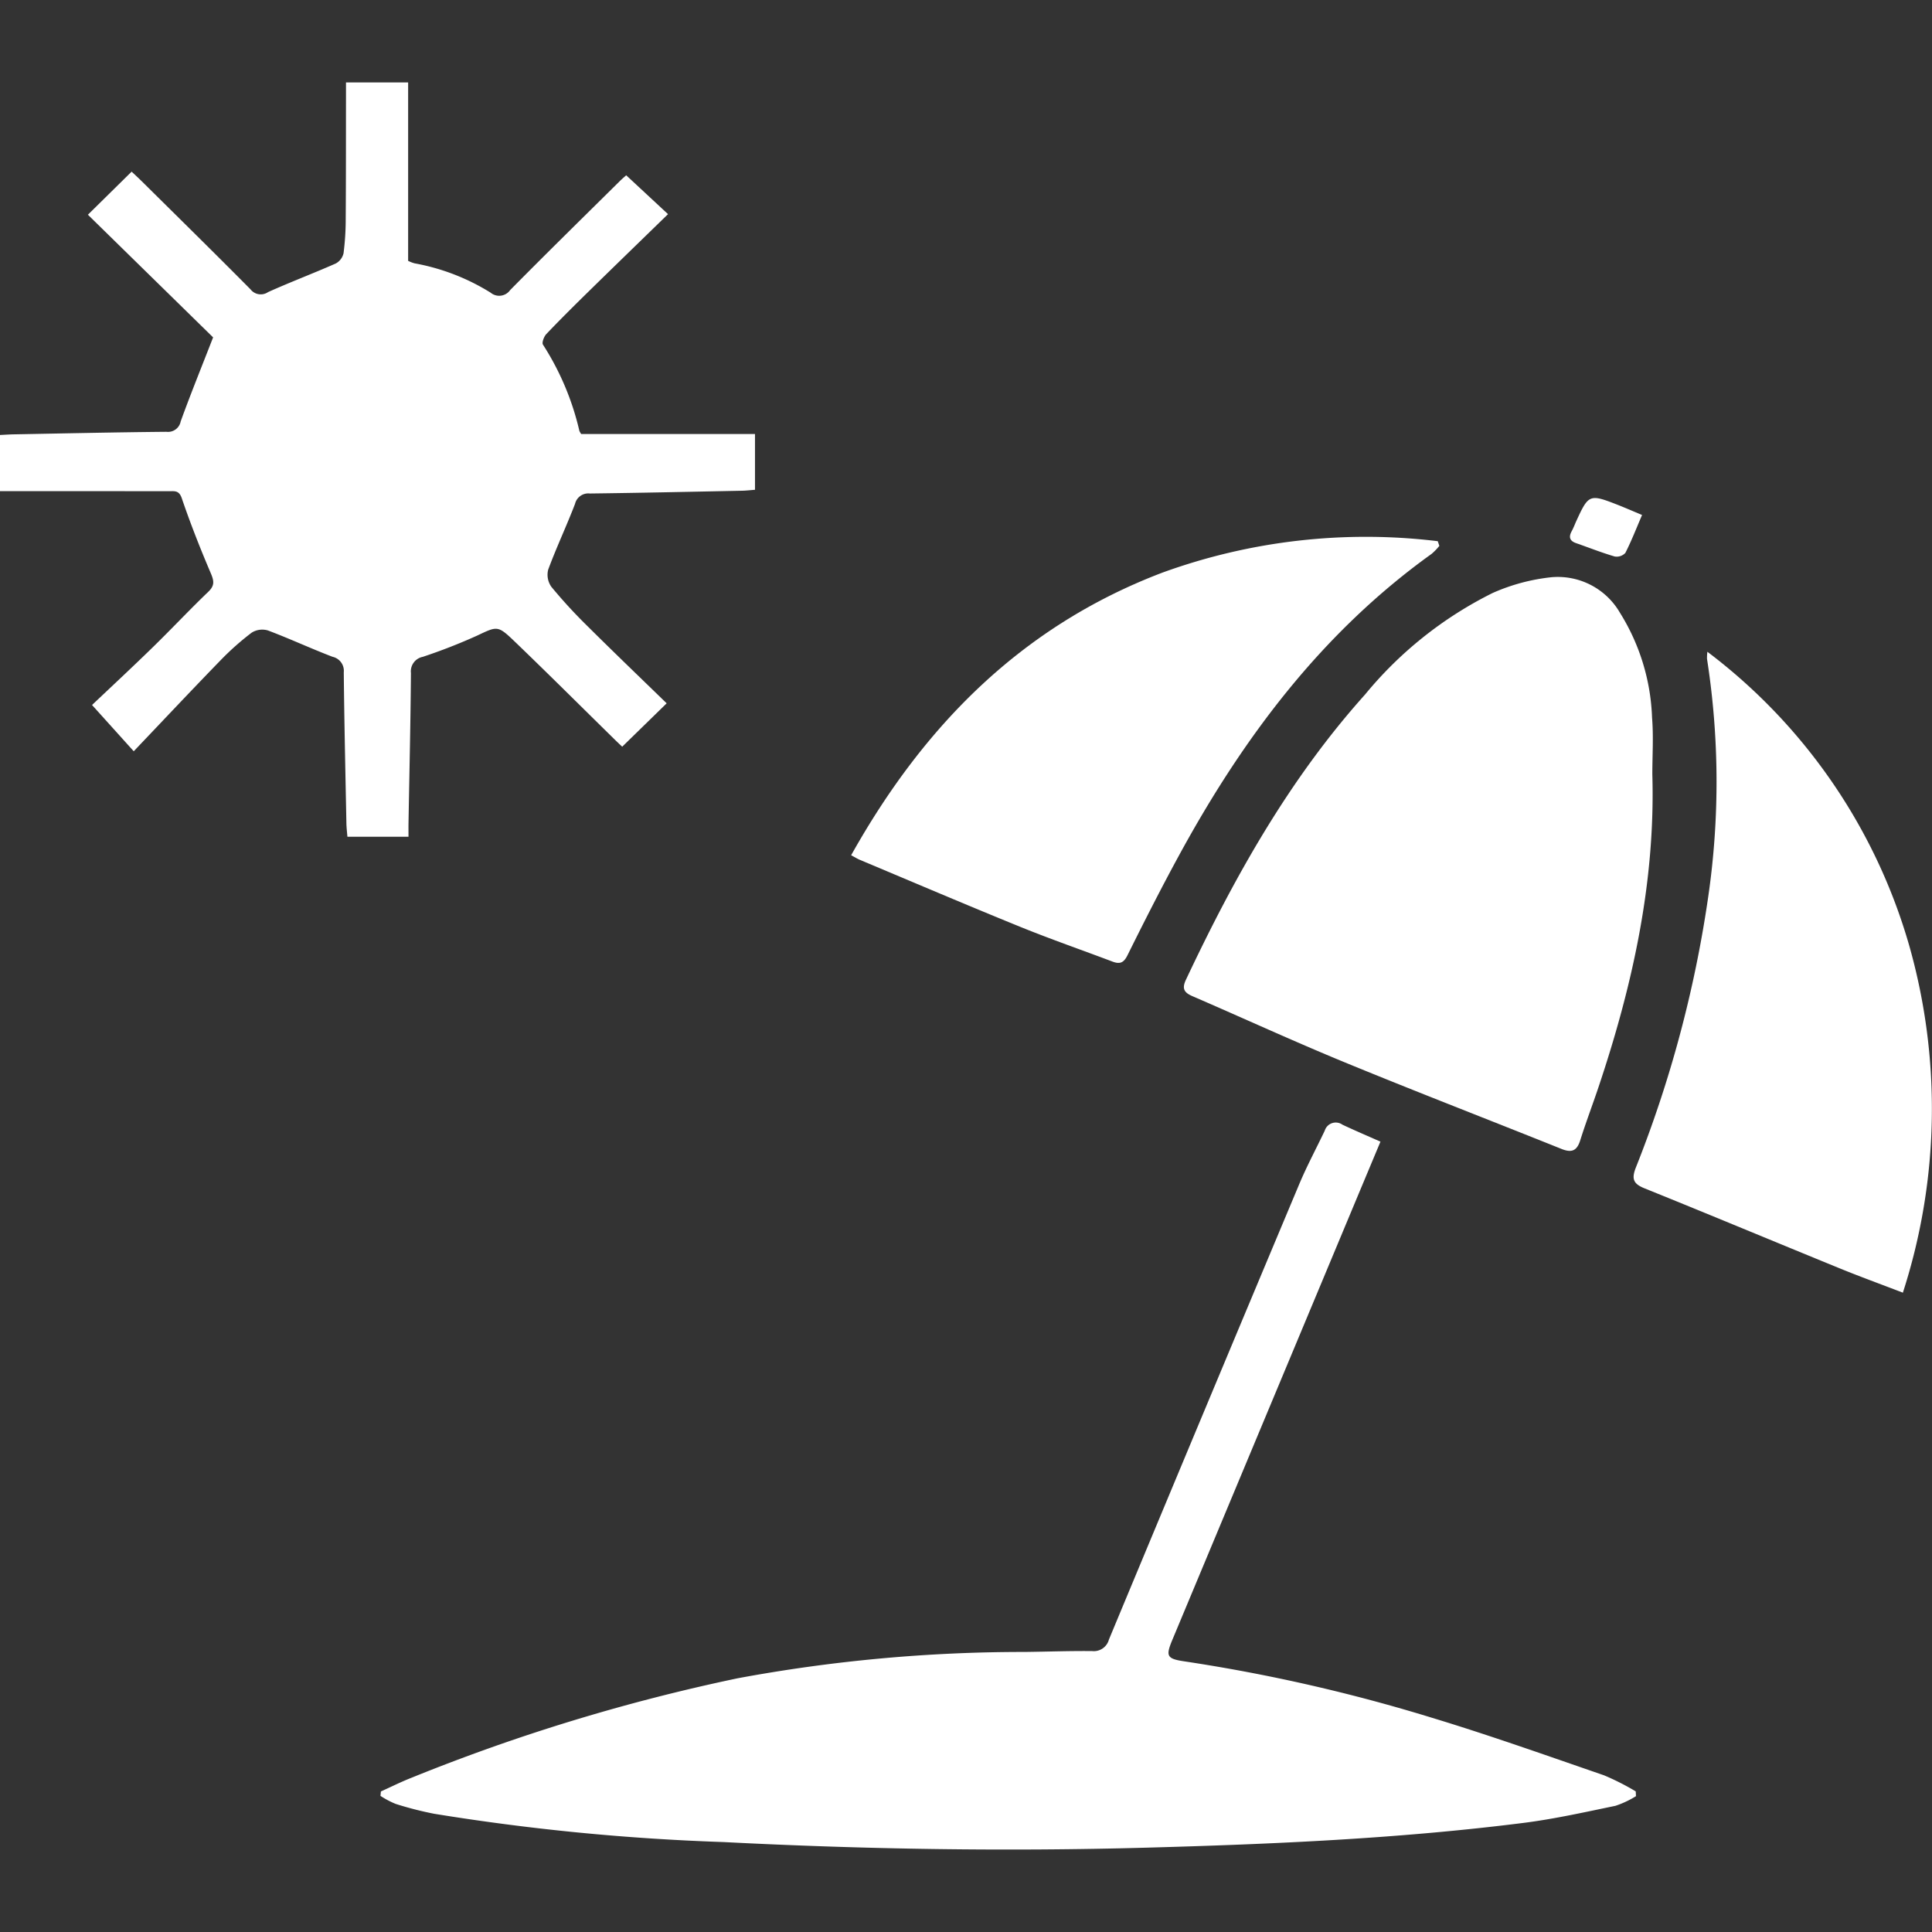 <svg id="Layer_1" data-name="Layer 1" xmlns="http://www.w3.org/2000/svg" viewBox="0 0 128 128"><rect x="0" y="0" width="128" height="128" fill="#333333" stroke="none"/><defs><style>.cls-1{fill:#fff;}</style></defs><title>Icons</title><path class="cls-1" d="M0,32.541V28.819c.325-.015.633-.038.942-.043,3.36-.062,6.72-.137,10.08-.168a.856.856,0,0,0,.95-.692c.651-1.798,1.371-3.571,2.147-5.564L5.824,14.226l2.897-2.854c.177.168.427.396.668.634,2.407,2.383,4.823,4.756,7.207,7.162a.857.857,0,0,0,1.163.185c1.478-.666,2.998-1.239,4.481-1.894a1.031,1.031,0,0,0,.521-.681,17.908,17.908,0,0,0,.144-2.311c.019-2.694.014-5.388.018-8.082 0-.289 0-.577 0-.923h4.117V17.282a2.371,2.371,0,0,0,.425.164,14.363,14.363,0,0,1,5.043,1.946.886.886,0,0,0,1.288-.17c2.398-2.429,4.836-4.818,7.263-7.219.168-.166.35-.318.429-.389l2.77,2.574c-1.792,1.744-3.552,3.449-5.302,5.164-.933.915-1.861,1.835-2.762,2.782-.157.166-.309.577-.221.7a18.047,18.047,0,0,1,2.413,5.717,1.276,1.276,0,0,0,.12.204H50.02v3.695c-.295.022-.578.056-.861.062-3.36.068-6.72.143-10.08.184a.902.902,0,0,0-.982.688c-.561,1.464-1.234,2.886-1.778,4.356a1.378,1.378,0,0,0,.212,1.14,33.402,33.402,0,0,0,2.378,2.59c1.758,1.747,3.548,3.463,5.259,5.127l-2.945,2.874c-.083-.08-.312-.292-.534-.511-2.208-2.167-4.398-4.353-6.629-6.495-1.101-1.057-1.133-.971-2.478-.341a37.167,37.167,0,0,1-3.57,1.393.978.978,0,0,0-.786,1.075c-.026,3.307-.103,6.614-.161,9.92-.005.289-.001.579-.001.925h-4.047c-.022-.284-.061-.589-.067-.895-.065-3.333-.14-6.667-.174-10a.951.951,0,0,0-.742-1.027c-1.44-.549-2.84-1.204-4.282-1.745a1.319,1.319,0,0,0-1.079.146,18.15,18.15,0,0,0-2.088,1.858c-1.913,1.97-3.793,3.97-5.725,5.999L6.098,46.708c1.21-1.147,2.633-2.469,4.023-3.824,1.241-1.21,2.427-2.477,3.678-3.676.434-.416.383-.721.166-1.231-.697-1.633-1.35-3.288-1.922-4.968-.182-.535-.486-.465-.839-.465q-5.081-.006-10.162-.003Z"/><path class="cls-1" d="M25.236,118.688c.673-.303,1.335-.636,2.022-.905a126.878,126.878,0,0,1,21.611-6.592,103.579,103.579,0,0,1,19.009-1.745c1.493-.017,2.987-.073,4.48-.058a1.035,1.035,0,0,0,1.112-.766Q79.753,93.524,86.081,78.446c.505-1.202,1.125-2.355,1.686-3.534a.762.762,0,0,1,1.17-.4c.813.383,1.64.734,2.522,1.126-.651,1.556-1.266,3.025-1.88,4.495q-5.948,14.24-11.895,28.48c-.458,1.096-.406,1.282.787,1.457a112.972,112.972,0,0,1,16.433,3.747c3.822,1.16,7.589,2.5,11.367,3.802a16.607,16.607,0,0,1,2.101,1.065l.016.316a6.324,6.324,0,0,1-1.361.64c-2.033.421-4.067.877-6.123,1.136-8.264,1.043-16.575,1.404-24.894,1.635-9.363.26-18.722.11-28.074-.37a150.605,150.605,0,0,1-19.171-1.874,22.867,22.867,0,0,1-2.552-.654,5.763,5.763,0,0,1-1.006-.532Z"/><path class="cls-1" d="M109.471,51.305c.21,7.16-1.318,14.031-3.583,20.77-.391,1.162-.827,2.309-1.195,3.478-.22.699-.57.836-1.241.566-4.774-1.916-9.574-3.767-14.331-5.724-3.401-1.399-6.745-2.937-10.121-4.397-.544-.235-.709-.494-.43-1.085,3.196-6.779,6.83-13.283,11.87-18.9a25.766,25.766,0,0,1,8.452-6.726,12.954,12.954,0,0,1,3.899-1.045,4.758,4.758,0,0,1,4.53,2.347,14.031,14.031,0,0,1,2.132,6.957C109.555,48.792,109.471,50.052,109.471,51.305Z"/><path class="cls-1" d="M113.118,43.181a37.238,37.238,0,0,1,13.382,19.499,39.604,39.604,0,0,1-.43,22.963c-1.508-.579-2.851-1.067-4.174-1.607-4.316-1.763-8.618-3.56-12.941-5.305-.734-.296-.871-.615-.584-1.357a79.181,79.181,0,0,0,4.802-17.951,52.903,52.903,0,0,0-.08-15.777A3.535,3.535,0,0,1,113.118,43.181Z"/><path class="cls-1" d="M56.39,56.662c4.811-8.595,11.317-15.192,20.641-18.731a39.481,39.481,0,0,1,18.224-2.076l.106.31a3.982,3.982,0,0,1-.511.529C87.558,41.926,82.344,48.902,78.105,56.686c-1.185,2.176-2.307,4.387-3.408,6.607-.253.509-.513.595-.991.415-2.043-.772-4.108-1.488-6.131-2.31-3.554-1.445-7.083-2.953-10.621-4.437C56.812,56.901,56.681,56.817,56.39,56.662Z"/><path class="cls-1" d="M108.791,34.119c-.378.882-.703,1.719-1.108,2.515a.787.787,0,0,1-.709.234c-.864-.253-1.704-.587-2.555-.884-.435-.152-.497-.415-.286-.799.115-.209.197-.435.296-.653.82-1.79.879-1.816,2.745-1.086C107.688,33.648,108.194,33.87,108.791,34.119Z"/></svg>